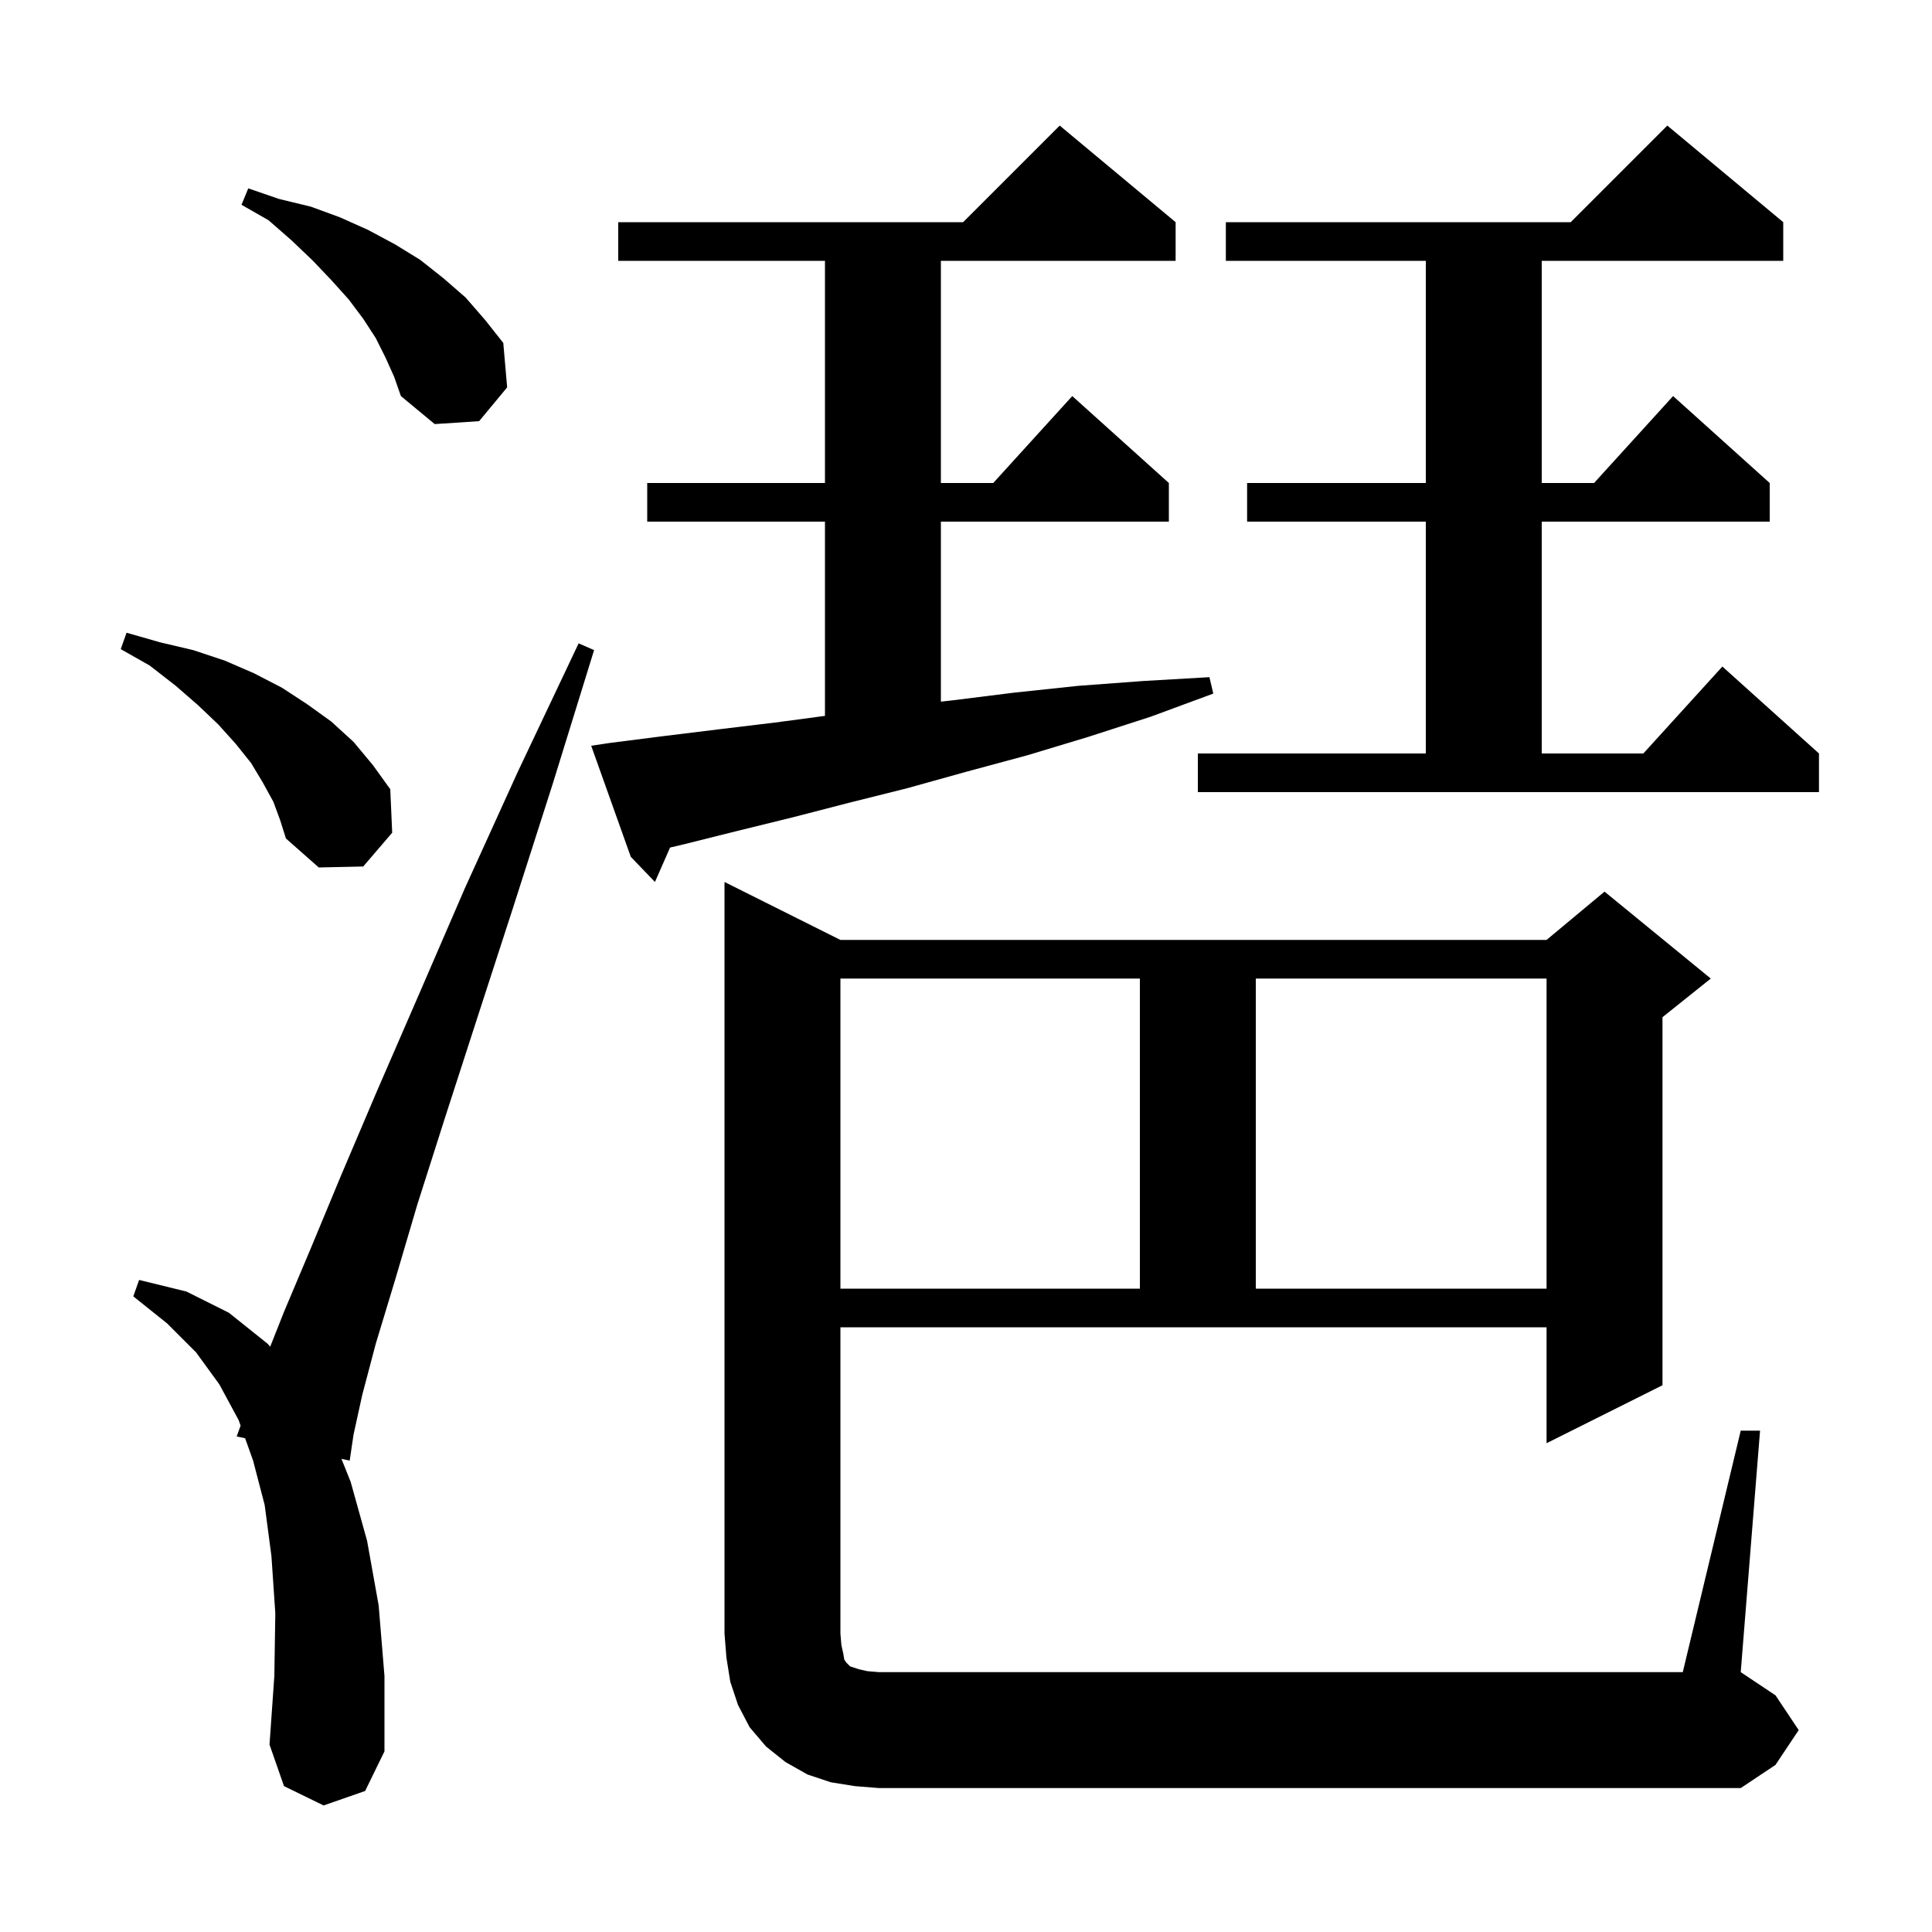 <svg xmlns="http://www.w3.org/2000/svg" xmlns:xlink="http://www.w3.org/1999/xlink" version="1.1" baseProfile="full" viewBox="0 0 200 200" width="200" height="200">
<g fill="black">
<path d="M 180.2 148.1 L 182.2 148.1 L 180.2 173.1 L 183.8 175.5 L 186.2 179.1 L 183.8 182.7 L 180.2 185.1 L 91.0 185.1 L 88.5 184.9 L 86.0 184.5 L 83.6 183.7 L 81.3 182.4 L 79.3 180.8 L 77.6 178.8 L 76.4 176.5 L 75.6 174.1 L 75.2 171.6 L 75.0 169.1 L 75.0 91.3 L 87.0 97.3 L 160.1 97.3 L 166.1 92.3 L 177.1 101.3 L 172.1 105.3 L 172.1 143.4 L 160.1 149.4 L 160.1 137.4 L 87.0 137.4 L 87.0 169.1 L 87.1 170.3 L 87.3 171.2 L 87.4 171.8 L 87.6 172.1 L 88.0 172.5 L 88.9 172.8 L 89.8 173.0 L 91.0 173.1 L 174.2 173.1 Z M 33.5 186.9 L 29.4 184.9 L 27.9 180.6 L 28.4 173.5 L 28.5 167.0 L 28.1 161.1 L 27.4 155.8 L 26.2 151.2 L 25.374 148.887 L 24.5 148.7 L 24.907 147.58 L 24.7 147.0 L 22.7 143.3 L 20.3 140.0 L 17.3 137.0 L 13.8 134.2 L 14.4 132.5 L 19.3 133.7 L 23.7 135.9 L 27.7 139.1 L 27.97 139.409 L 29.4 135.8 L 32.1 129.4 L 35.3 121.7 L 39.0 113.0 L 43.3 103.1 L 48.1 92.0 L 53.6 79.9 L 59.9 66.6 L 61.5 67.3 L 57.2 81.2 L 53.1 94.0 L 49.4 105.4 L 46.1 115.6 L 43.2 124.7 L 40.9 132.5 L 38.9 139.1 L 37.5 144.4 L 36.6 148.5 L 36.2 151.2 L 35.347 151.018 L 36.3 153.4 L 38.0 159.5 L 39.2 166.2 L 39.8 173.5 L 39.8 181.3 L 37.8 185.4 Z M 87.0 101.3 L 87.0 133.4 L 118.0 133.4 L 118.0 101.3 Z M 130.0 101.3 L 130.0 133.4 L 160.1 133.4 L 160.1 101.3 Z M 63.2 76.9 L 68.7 76.2 L 74.4 75.5 L 80.2 74.8 L 85.4 74.107 L 85.4 54.0 L 67.0 54.0 L 67.0 50.0 L 85.4 50.0 L 85.4 27.0 L 64.0 27.0 L 64.0 23.0 L 99.7 23.0 L 109.7 13.0 L 121.7 23.0 L 121.7 27.0 L 97.4 27.0 L 97.4 50.0 L 102.818 50.0 L 111.0 41.0 L 121.0 50.0 L 121.0 54.0 L 97.4 54.0 L 97.4 72.633 L 98.6 72.5 L 105.0 71.7 L 111.6 71.0 L 118.3 70.5 L 125.2 70.1 L 125.6 71.8 L 119.1 74.2 L 112.6 76.3 L 106.3 78.2 L 100.0 79.9 L 93.9 81.6 L 87.9 83.1 L 82.1 84.6 L 76.4 86.0 L 70.8 87.4 L 69.365 87.739 L 67.8 91.3 L 65.3 88.7 L 61.2 77.2 Z M 28.3 83.0 L 27.2 81.0 L 26.0 79.0 L 24.4 77.0 L 22.6 75.0 L 20.5 73.0 L 18.2 71.0 L 15.5 68.9 L 12.5 67.2 L 13.1 65.5 L 16.6 66.5 L 20.0 67.3 L 23.3 68.4 L 26.3 69.7 L 29.2 71.2 L 31.8 72.9 L 34.3 74.7 L 36.6 76.8 L 38.6 79.2 L 40.4 81.7 L 40.6 86.2 L 37.6 89.7 L 33.0 89.8 L 29.6 86.8 L 29.0 84.9 Z M 124.0 78.0 L 147.6 78.0 L 147.6 54.0 L 129.1 54.0 L 129.1 50.0 L 147.6 50.0 L 147.6 27.0 L 126.9 27.0 L 126.9 23.0 L 162.6 23.0 L 172.6 13.0 L 184.6 23.0 L 184.6 27.0 L 159.6 27.0 L 159.6 50.0 L 165.018 50.0 L 173.2 41.0 L 183.2 50.0 L 183.2 54.0 L 159.6 54.0 L 159.6 78.0 L 170.118 78.0 L 178.3 69.0 L 188.3 78.0 L 188.3 82.0 L 124.0 82.0 Z M 39.9 37.0 L 38.9 35.0 L 37.6 33.0 L 36.1 31.0 L 34.3 29.0 L 32.4 27.0 L 30.2 24.9 L 27.8 22.8 L 25.0 21.2 L 25.7 19.5 L 28.9 20.6 L 32.2 21.4 L 35.2 22.5 L 38.1 23.8 L 40.9 25.3 L 43.5 26.9 L 45.9 28.8 L 48.2 30.8 L 50.2 33.1 L 52.1 35.5 L 52.5 40.1 L 49.6 43.6 L 45.0 43.9 L 41.5 41.0 L 40.8 39.0 Z " />
</g>
</svg>
